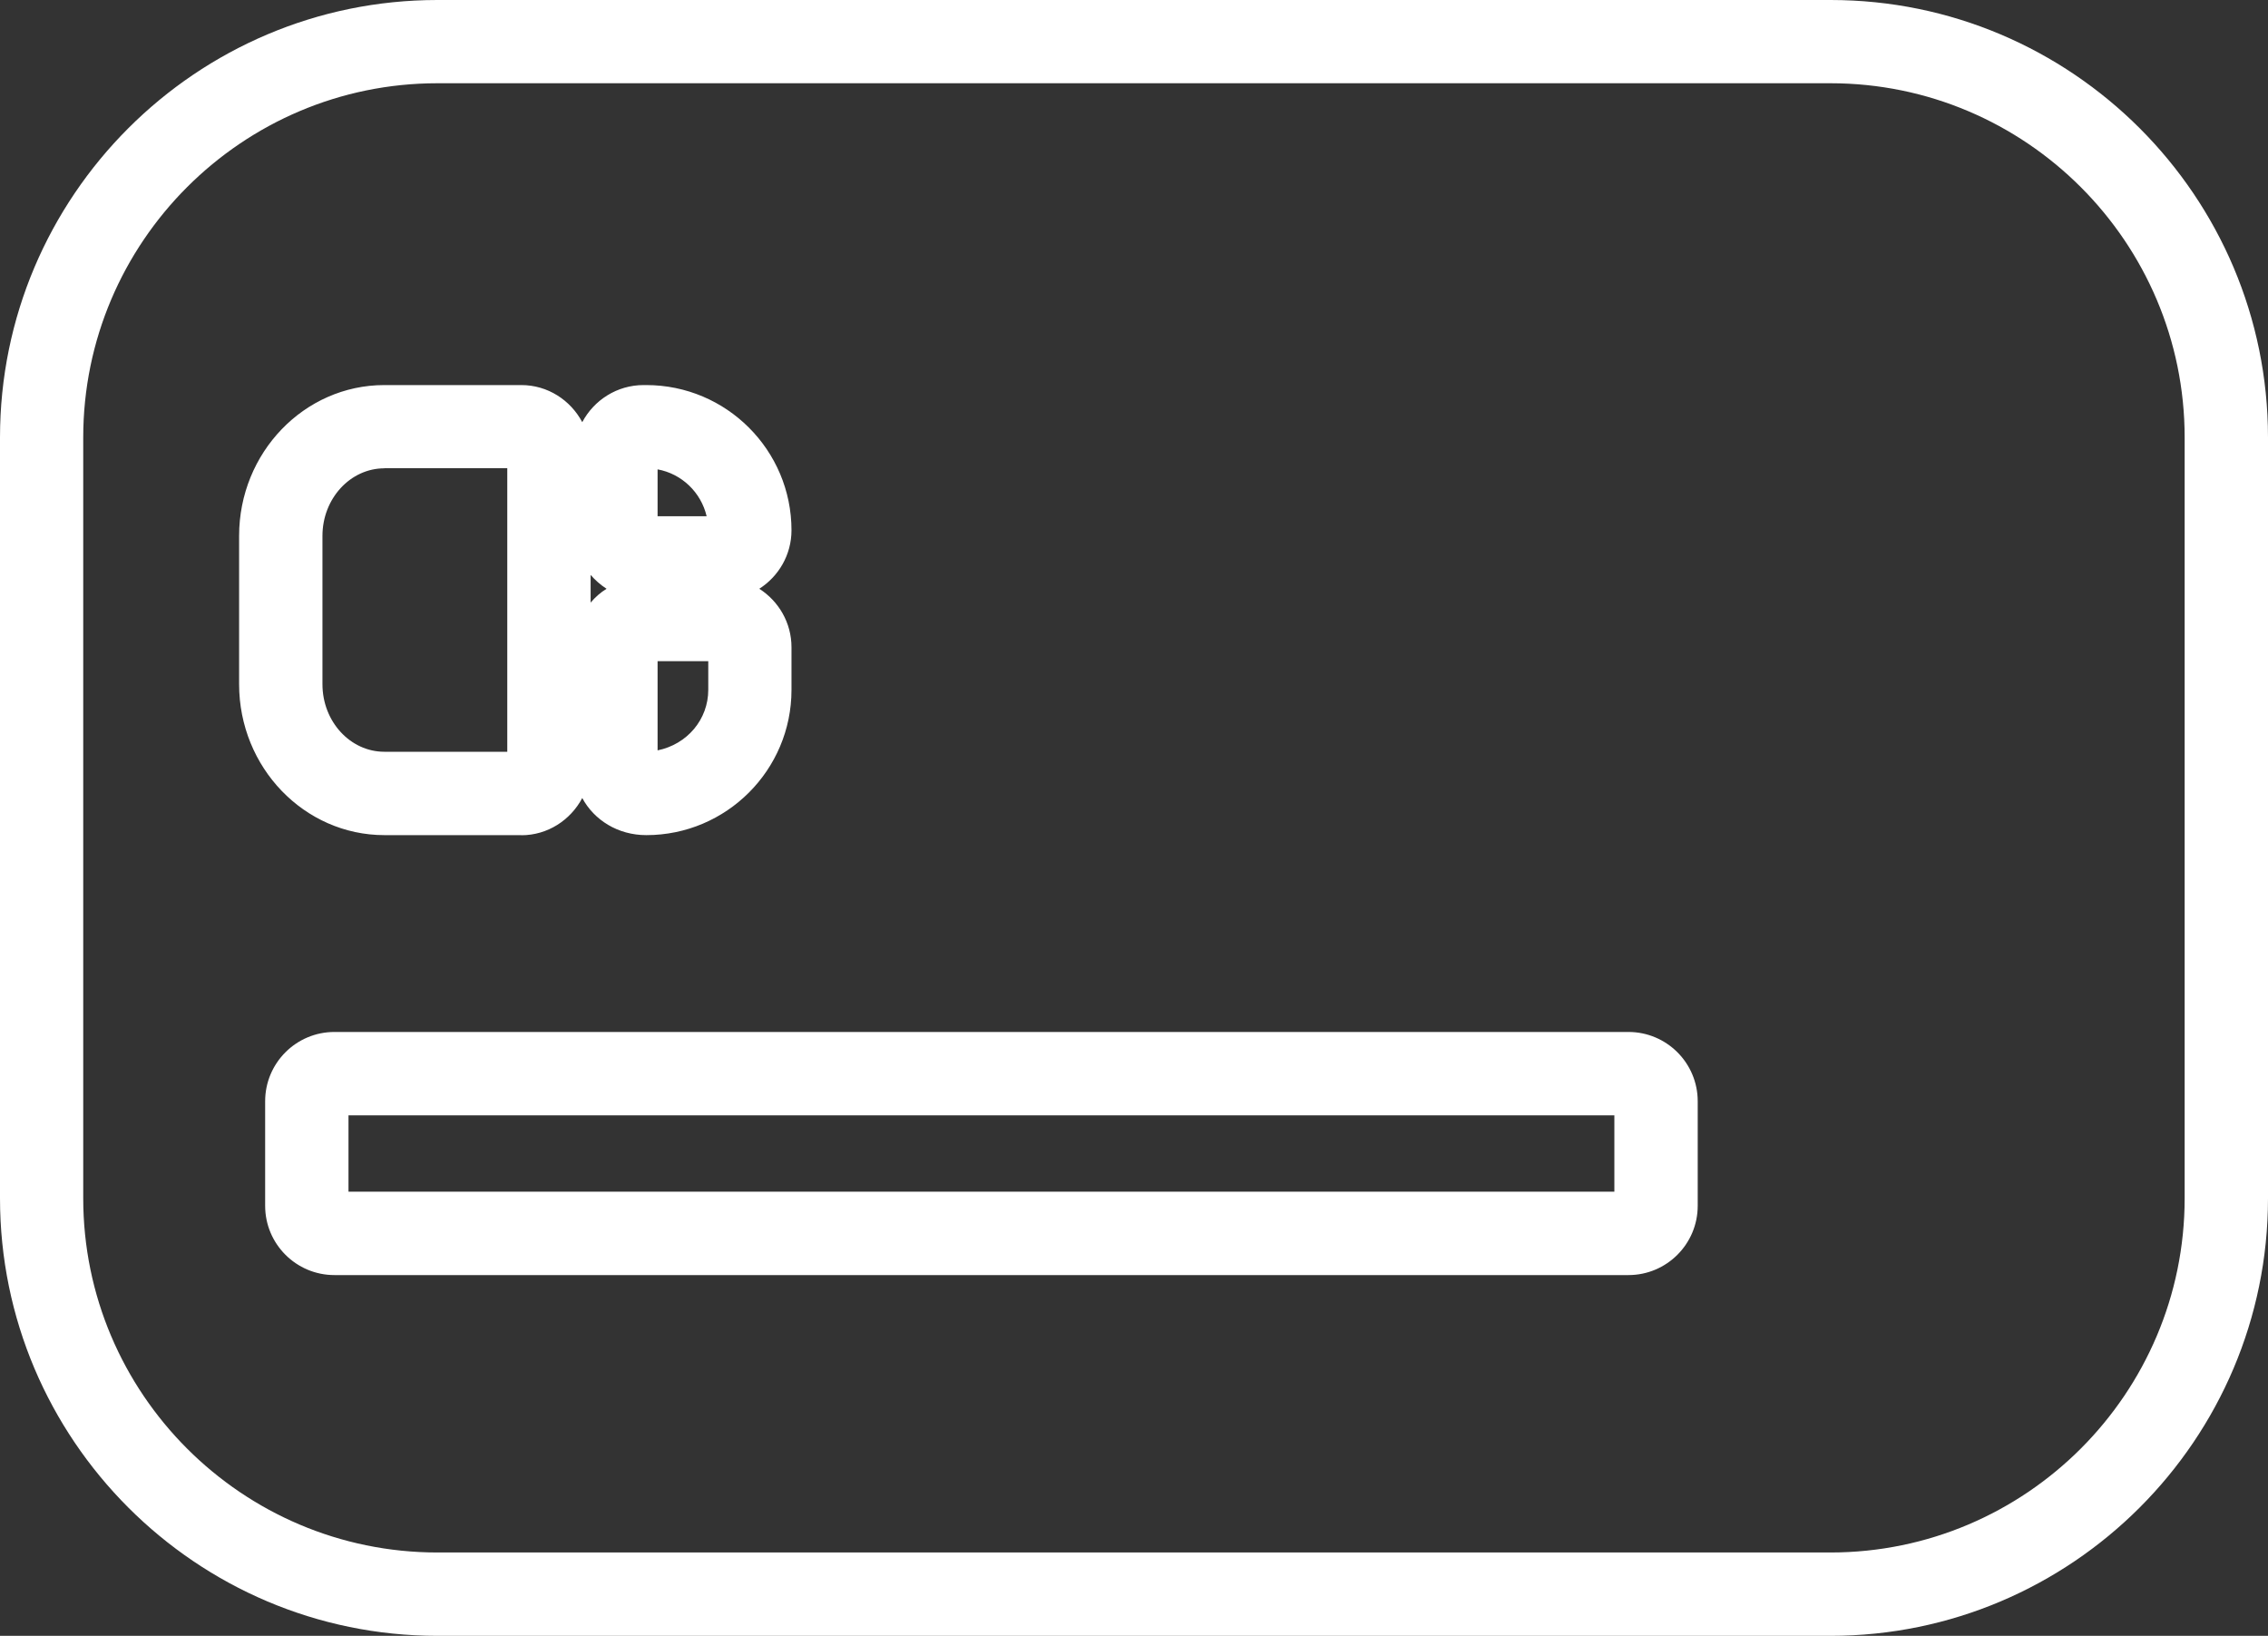 <?xml version="1.0" encoding="UTF-8"?>
<svg id="Calque_1" xmlns="http://www.w3.org/2000/svg" viewBox="0 0 195.11 140.7">
  <rect x="0" y="0" width="195.11" height="140.7" fill="#333333" stroke="none"/>
  <defs>
    <style>
      .cls-1 {
        fill: #fff;
      }
    </style>
  </defs>
  <path class="cls-1" d="M157.47,140.7H37.63C16.88,140.7,0,123.81,0,103.06V37.63C0,16.88,16.88,0,37.63,0h119.85c20.75,0,37.63,16.88,37.63,37.63v65.43c0,20.75-16.88,37.64-37.64,37.64ZM37.63,7.16c-16.8,0-30.47,13.67-30.47,30.47v65.43c0,16.8,13.67,30.47,30.47,30.47h119.84c16.8,0,30.47-13.67,30.47-30.47V37.63c0-16.8-13.67-30.47-30.47-30.47H37.63ZM140.09,109.67H28.77c-3.29,0-5.96-2.67-5.96-5.96v-8.99c0-3.29,2.67-5.96,5.96-5.96h111.32c3.29,0,5.96,2.67,5.96,5.96v8.99c0,3.29-2.67,5.96-5.96,5.96ZM29.98,102.5h108.9v-6.57H29.98v6.57ZM44.85,71.83h-11.78c-6.89,0-12.5-5.82-12.5-12.98v-12.76c0-7.15,5.6-12.97,12.49-12.97h11.79c2.26,0,4.23,1.29,5.24,3.19,1-1.89,2.99-3.19,5.27-3.19h.24c6.89,0,12.49,5.6,12.49,12.49,0,2.11-1.11,3.97-2.77,5.03,1.66,1.06,2.77,2.92,2.77,5.03v3.67c0,6.89-5.6,12.49-12.49,12.49-2.45,0-4.49-1.3-5.51-3.19-1.01,1.9-2.98,3.2-5.24,3.2ZM33.07,40.28c-2.94,0-5.33,2.61-5.33,5.81v12.76c0,3.21,2.39,5.81,5.33,5.81h10.57v-24.39h-10.58ZM56.57,56.87v7.67c2.55-.52,4.36-2.66,4.36-5.21v-2.46h-4.36ZM50.81,49.44v2.39c.39-.46.85-.87,1.37-1.19-.51-.33-.97-.73-1.37-1.19ZM56.57,44.4h4.22c-.48-2.05-2.14-3.65-4.22-4.03v4.03Z"/>
</svg>
